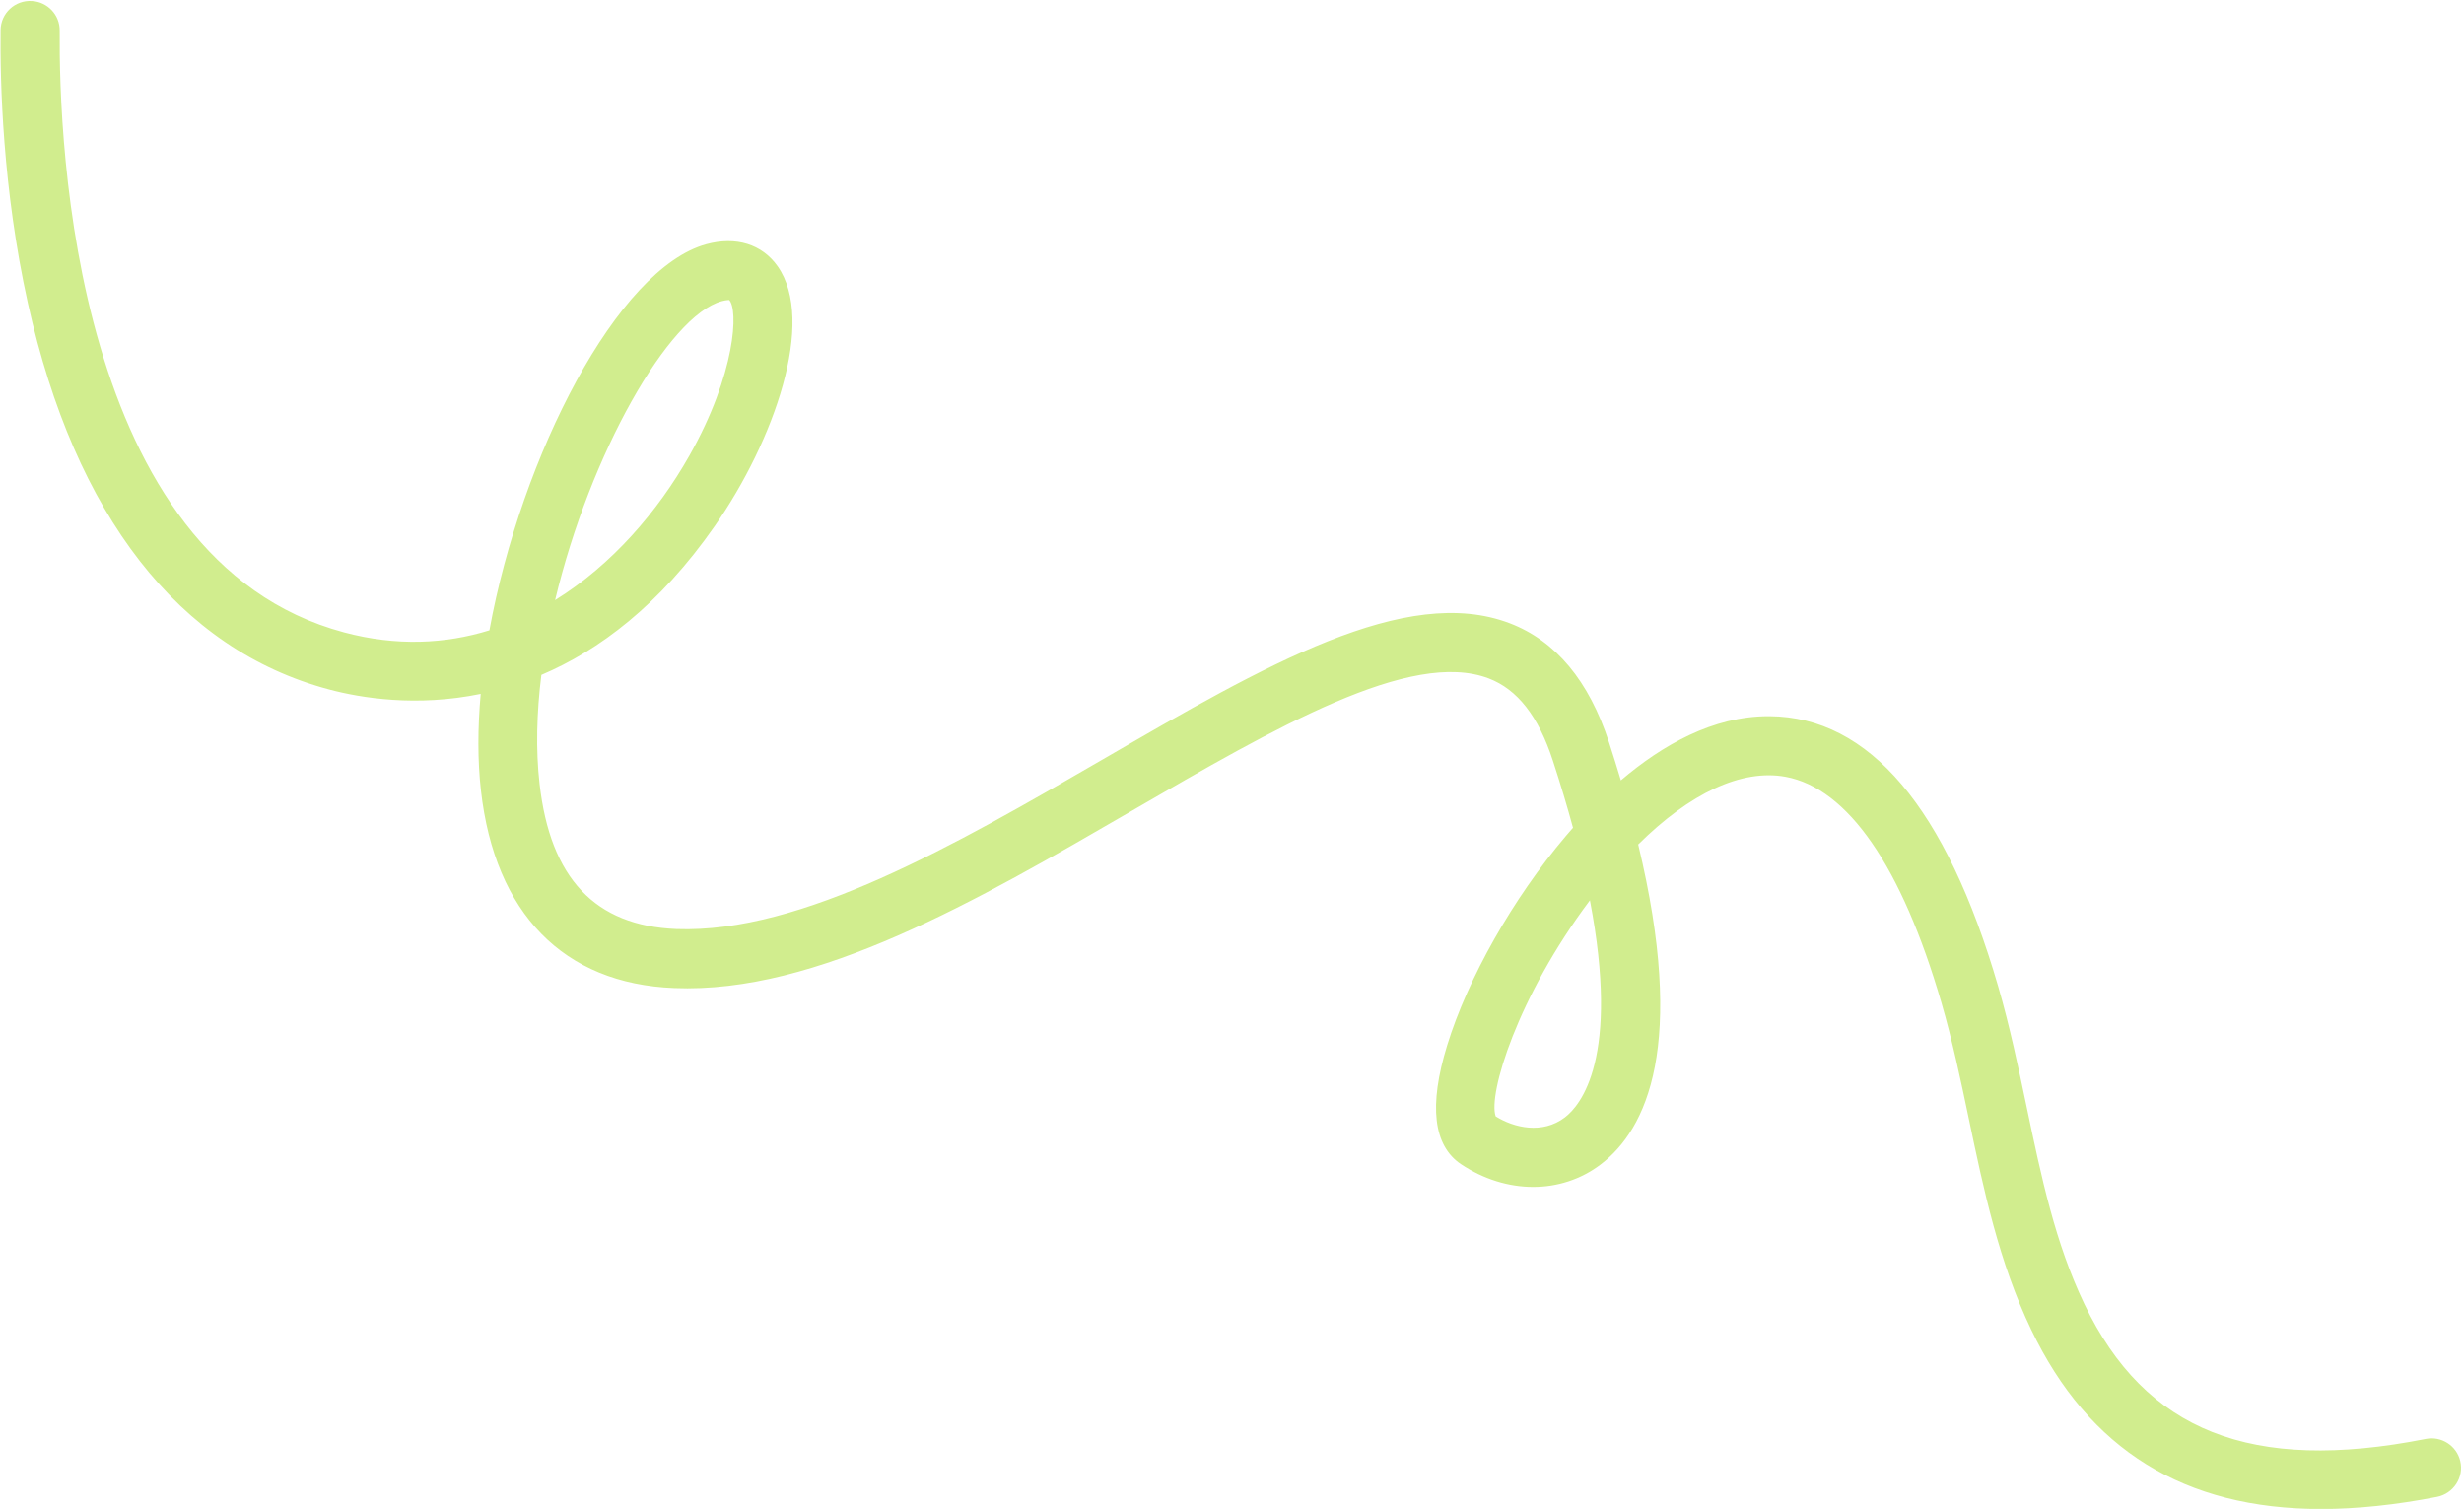 <?xml version="1.0" encoding="UTF-8" standalone="no"?><svg xmlns="http://www.w3.org/2000/svg" xmlns:xlink="http://www.w3.org/1999/xlink" fill="#000000" height="306.6" preserveAspectRatio="xMidYMid meet" version="1" viewBox="-0.1 -0.2 500.7 306.6" width="500.7" zoomAndPan="magnify"><g id="change1_1"><path d="M499.84,296.7L499.84,296.7c-0.73-3.14-3.83-5.13-6.99-4.51c-35.49,7-57.01-1.57-69.38-27.38 c-5.94-12.4-8.77-25.86-11.75-40.12c-1.69-8.05-3.43-16.38-5.79-24.49c-10.56-36.26-26.18-54.72-46.44-54.87c-0.08,0-0.16,0-0.24,0 c-11.24,0-21.55,5.85-29.98,13.04c-0.74-2.5-1.55-5.07-2.41-7.73c-4.07-12.5-10.85-20.63-20.16-24.19 c-21.11-8.07-49.69,8.5-82.78,27.7c-30.04,17.43-61.2,35.38-86.58,34.43c-16.53-0.66-25.62-10.31-27.8-29.51 c-0.79-6.95-0.59-14.47,0.37-22.13c11.67-4.95,23.99-14.12,35.24-30.26c12.05-17.27,20.61-41.64,12.77-52.77 c-3.17-4.5-8.46-6.13-14.51-4.48c-18.01,4.91-37.56,42.86-44.06,78.45c-8.96,2.77-18.87,3.27-29.53,0.42 C14.89,113.61,11.84,28.88,12.03,6.02c0.03-3.19-2.46-5.82-5.64-6.01l-0.03,0c-3.41-0.2-6.3,2.48-6.34,5.9 c-0.12,10.36,0.38,32.2,5.55,55.53c9.56,43.18,30.71,70.3,61.16,78.45c6.53,1.74,17.78,3.6,30.85,0.91 c-0.62,6.91-0.64,13.54,0.05,19.63c2.84,24.98,16.77,39.24,39.24,40.14c29,1.21,61.55-17.75,93.07-36.04 c29.16-16.92,56.71-32.9,72.48-26.87c5.84,2.23,10.1,7.69,13.03,16.7c1.59,4.86,2.94,9.4,4.09,13.64c-0.52,0.58-1.02,1.16-1.5,1.74 c-10.65,12.54-19.87,28.82-24.07,42.47c-3.77,12.25-2.82,20.38,2.82,24.16c9.19,6.13,20.32,6.15,28.35,0.06 c9.4-7.13,17.48-24.24,7.65-65.03c10.53-10.45,21.04-15.38,29.92-13.76c12.67,2.33,23.63,18.21,31.7,45.92 c2.23,7.67,3.93,15.77,5.57,23.6c3,14.33,6.11,29.14,12.68,42.84c11.68,24.38,31.08,36.43,58.91,36.43c7.27,0,15.11-0.82,23.55-2.46 C498.46,303.31,500.62,300.01,499.84,296.7z M146.56,61c1.03-0.28,1.5-0.21,1.51-0.24c1.88,1.89,1.4,14.89-8.13,31.71 c-6.36,11.23-15.66,22.1-27.24,29.27C119.8,92.01,135.75,63.95,146.56,61z M317.88,226.86c-4.57,3.47-10.33,2.1-14.05-0.22 c-1.59-4.48,4.4-24.27,19.15-43.9C329.15,214.88,321.07,224.44,317.88,226.86z" fill="#d1ed8e"/></g></svg>